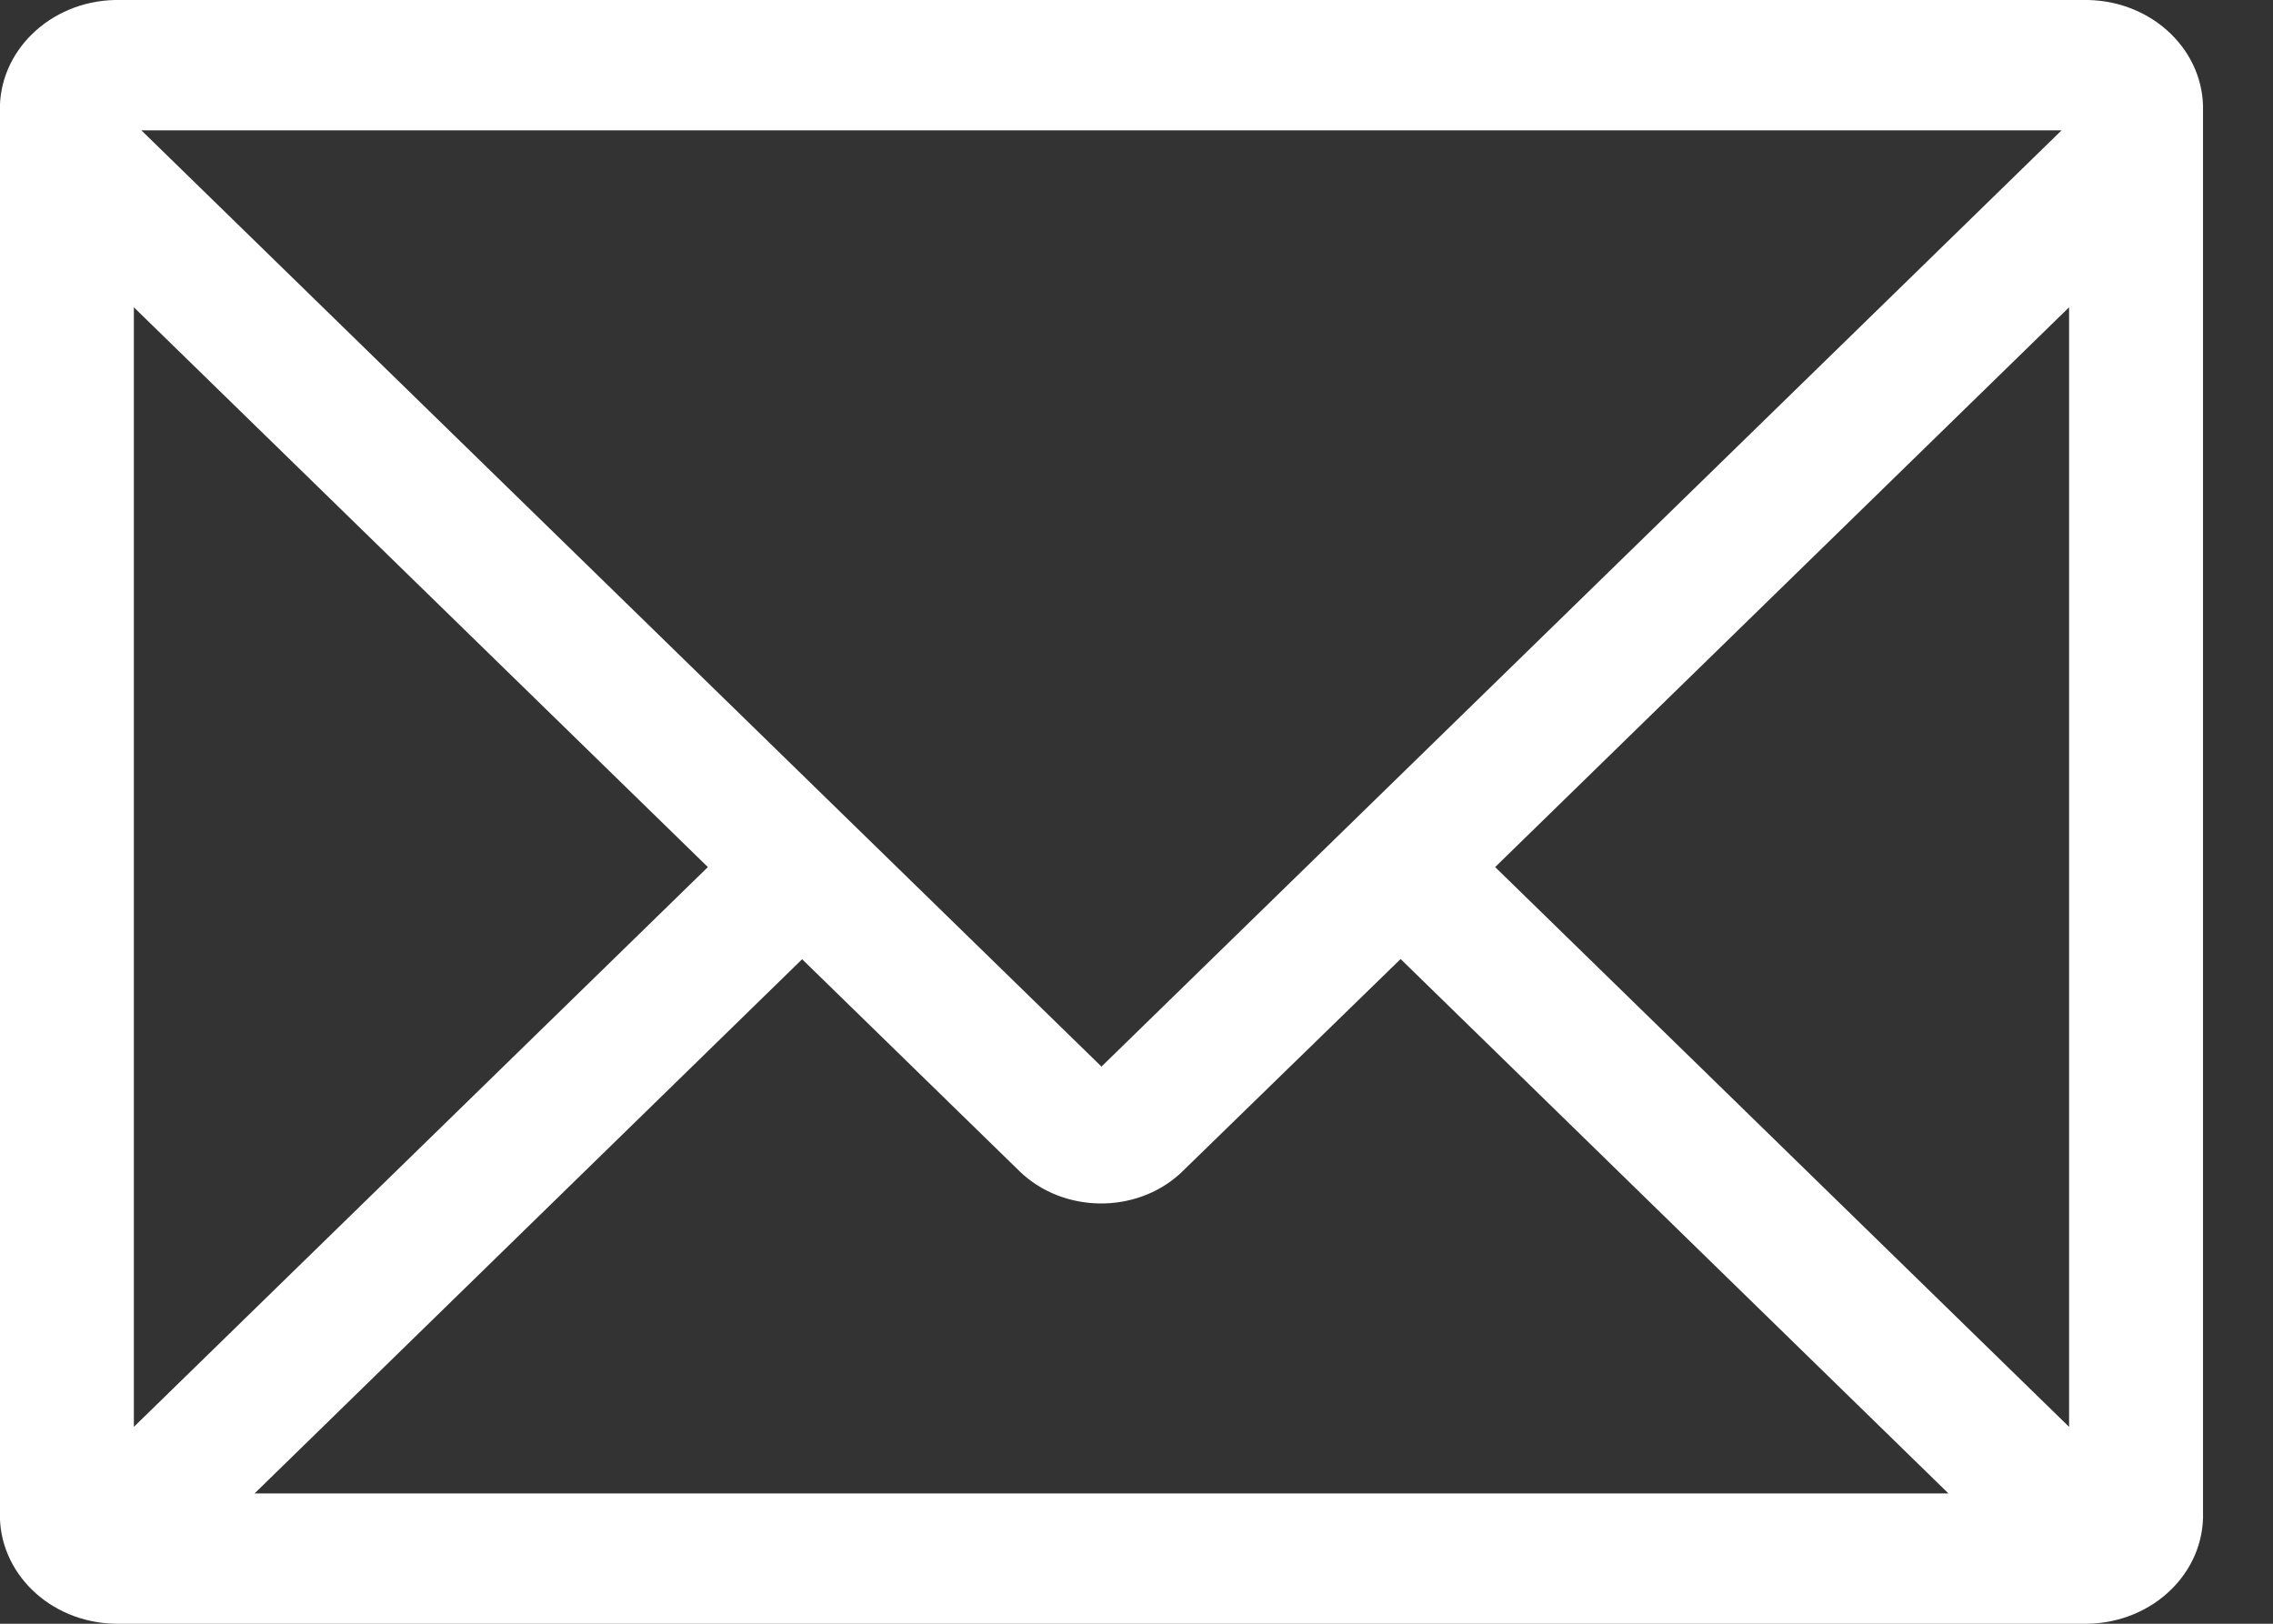 <?xml version="1.0" encoding="UTF-8"?>
<svg xmlns="http://www.w3.org/2000/svg" width="28" height="20" viewBox="0 0 28 20" fill="none">
  <rect x="0" y="0" width="28" height="20" fill="#333333" stroke="none"/>
  <g clip-path="url(#clip0_122_21)">
    <path d="M25.727 0H1.41C0.613 0.02 -0.022 0.635 -0.001 1.375V18.625C-0.022 19.365 0.607 19.98 1.41 20H25.727C26.53 19.98 27.16 19.365 27.138 18.625V1.375C27.16 0.635 26.53 0.02 25.727 0ZM13.566 13.135L1.741 1.605H25.396L13.566 13.14V13.135ZM17.256 11.815L24.002 18.395H3.136L9.881 11.815L12.568 14.435C13.099 14.94 13.979 14.955 14.527 14.465C14.537 14.455 14.548 14.445 14.559 14.435L17.251 11.815H17.256ZM8.72 10.68L1.649 17.575V3.785L8.72 10.68ZM25.488 17.575L18.418 10.68L25.488 3.785V17.575Z" fill="white"></path>
  </g>
  <defs>
    <clipPath id="clip0_122_21">
      <rect width="27.139" height="20" fill="white"></rect>
    </clipPath>
  </defs>
</svg>
